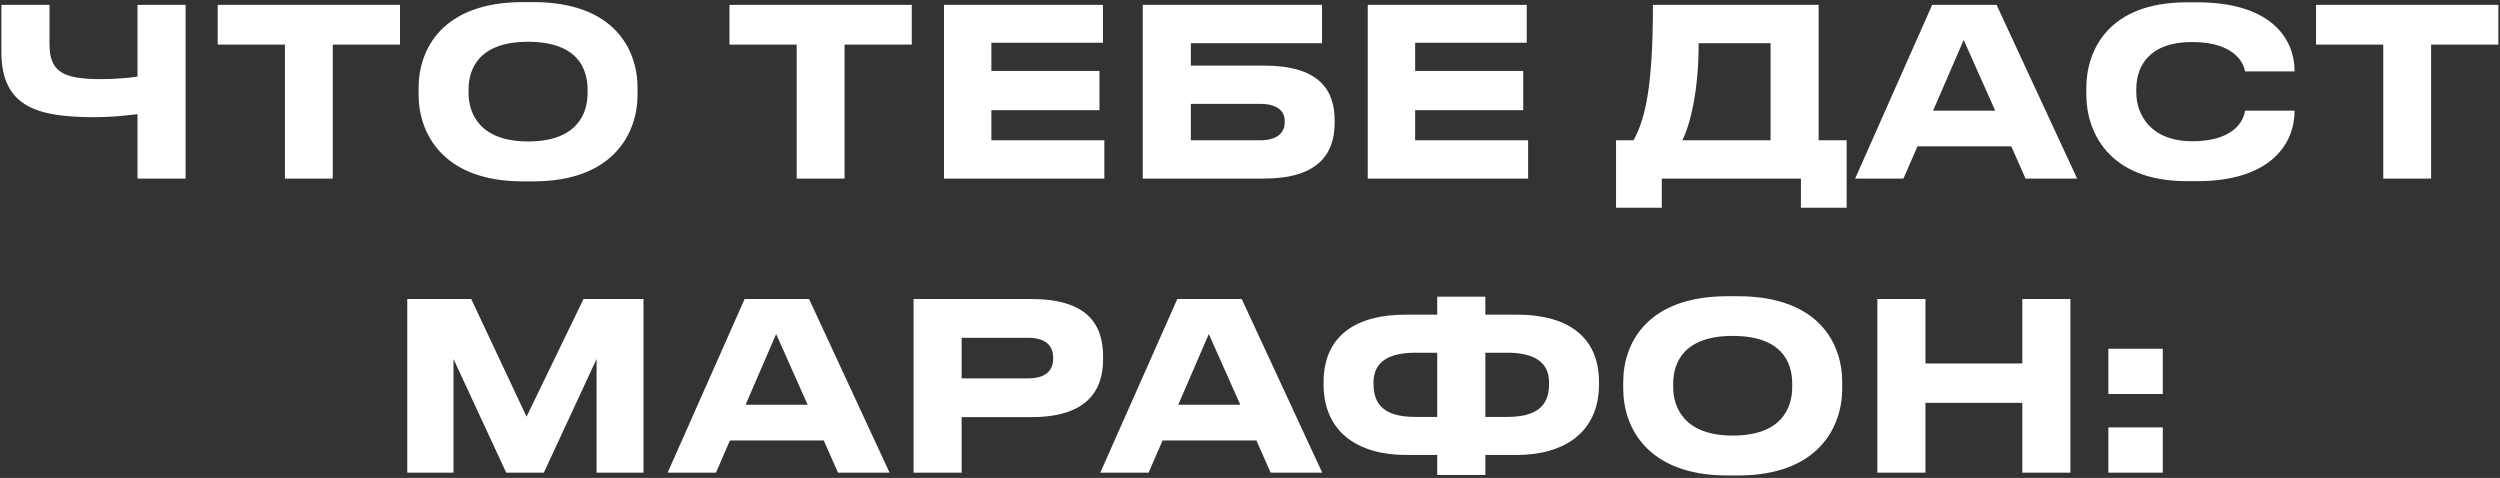 <?xml version="1.0" encoding="UTF-8"?> <svg xmlns="http://www.w3.org/2000/svg" width="476" height="91" viewBox="0 0 476 91" fill="none"><rect x="0" y="0" width="476" height="91" fill="#333333" stroke="none"/> <path d="M26.181 34V21.733C23.337 22.089 20.715 22.311 18.048 22.311C7.337 22.311 0.27 20.489 0.27 9.956V0.933H9.426V8.444C9.426 13.778 12.137 15.067 19.292 15.067C21.915 15.067 24.892 14.8 26.181 14.578V0.933H35.337V34H26.181ZM54.25 34V8.489H41.45V0.933H76.161V8.489H63.361V34H54.25ZM99.568 0.4H101.523C116.99 0.4 121.39 9.467 121.39 16.711V18.044C121.39 25.156 116.99 34.533 101.523 34.533H99.568C84.101 34.533 79.701 25.156 79.701 18.044V16.711C79.701 9.511 84.101 0.4 99.568 0.4ZM111.879 17.689V17.067C111.879 12.978 109.879 7.956 100.546 7.956C91.301 7.956 89.212 12.978 89.212 17.067V17.689C89.212 21.689 91.435 26.933 100.546 26.933C109.835 26.933 111.879 21.689 111.879 17.689ZM151.689 34V8.489H138.889V0.933H173.6V8.489H160.8V34H151.689ZM179.736 0.933H210.002V8.133H188.758V13.511H209.336V20.978H188.758V26.711H210.269V34H179.736V0.933ZM217.583 34V0.933H251.716V8.222H226.738V12.489H240.65C250.916 12.489 254.116 16.889 254.116 22.933V23.422C254.116 29.467 250.783 34 240.65 34H217.583ZM226.738 26.711H239.938C243.094 26.711 244.605 25.333 244.605 23.333V23.022C244.605 21.067 243.094 19.778 239.938 19.778H226.738V26.711ZM260.421 0.933H290.688V8.133H269.444V13.511H290.021V20.978H269.444V26.711H290.955V34H260.421V0.933ZM307.694 26.711H311.027C313.294 22.578 314.716 16.4 314.716 0.933H346.271V26.711H351.605V39.556H342.894V34H316.405V39.556H307.694V26.711ZM320.316 26.711H337.116V8.222H323.427C323.427 17.244 321.871 23.556 320.316 26.711ZM379.886 21.067L373.886 7.6L368.063 21.067H379.886ZM385.663 34L382.952 27.867H365.086L362.419 34H353.219L367.886 0.933H380.152L395.486 34H385.663ZM418.392 34.489H416.347C401.236 34.489 397.236 24.8 397.236 18.044V16.711C397.236 9.822 401.236 0.444 416.347 0.444H418.392C432.258 0.444 436.88 7.244 436.88 13.511V13.6H427.458C427.325 12.667 426.08 8 417.369 8C409.28 8 406.747 12.533 406.747 16.978V17.6C406.747 21.689 409.369 26.889 417.414 26.889C426.214 26.889 427.325 22.133 427.458 21.067H436.88V21.2C436.88 27.244 432.436 34.489 418.392 34.489ZM453.772 34V8.489H440.972V0.933H475.684V8.489H462.884V34H453.772ZM77.544 90V56.933H89.722L100.255 79.333L111.099 56.933H122.522V90H113.588V68.356L103.544 90H96.388L86.344 68.356V90H77.544ZM153.779 77.067L147.779 63.6L141.957 77.067H153.779ZM159.557 90L156.846 83.867H138.979L136.312 90H127.112L141.779 56.933H154.046L169.379 90H159.557ZM196.341 79.422H183.097V90H173.941V56.933H196.341C206.786 56.933 210.03 61.511 210.03 67.911V68.4C210.03 74.667 206.652 79.422 196.341 79.422ZM183.097 64.311V72.044H195.675C199.052 72.044 200.519 70.622 200.519 68.267V68.089C200.519 65.778 199.052 64.311 195.675 64.311H183.097ZM236.157 77.067L230.157 63.6L224.335 77.067H236.157ZM241.935 90L239.224 83.867H221.357L218.691 90H209.491L224.157 56.933H236.424L251.757 90H241.935ZM273.651 59.911V56.489H282.807V59.911H288.896C297.651 59.911 304.451 63.467 304.451 72.8V73.156C304.451 82.489 297.607 86.622 288.807 86.622H282.807V90.444H273.651V86.622H267.651C258.851 86.622 252.007 82.489 252.007 73.156V72.8C252.007 63.467 258.807 59.911 267.563 59.911H273.651ZM273.651 67.156H269.474C264.451 67.156 261.518 68.889 261.518 72.8V73.156C261.518 77.644 264.363 79.378 269.474 79.378H273.651V67.156ZM282.807 67.156V79.378H286.985C292.096 79.378 294.94 77.644 294.94 73.156V72.8C294.94 68.889 292.007 67.156 286.985 67.156H282.807ZM328.93 56.4H330.885C346.352 56.4 350.752 65.467 350.752 72.711V74.044C350.752 81.156 346.352 90.533 330.885 90.533H328.93C313.463 90.533 309.063 81.156 309.063 74.044V72.711C309.063 65.511 313.463 56.4 328.93 56.4ZM341.241 73.689V73.067C341.241 68.978 339.241 63.956 329.908 63.956C320.663 63.956 318.574 68.978 318.574 73.067V73.689C318.574 77.689 320.797 82.933 329.908 82.933C339.197 82.933 341.241 77.689 341.241 73.689ZM385.048 90V76.711H366.604V90H357.448V56.933H366.604V69.2H385.048V56.933H394.204V90H385.048ZM411.792 81.378V90H401.437V81.378H411.792ZM411.792 66.4V75.022H401.437V66.4H411.792Z" fill="white"></path> </svg> 